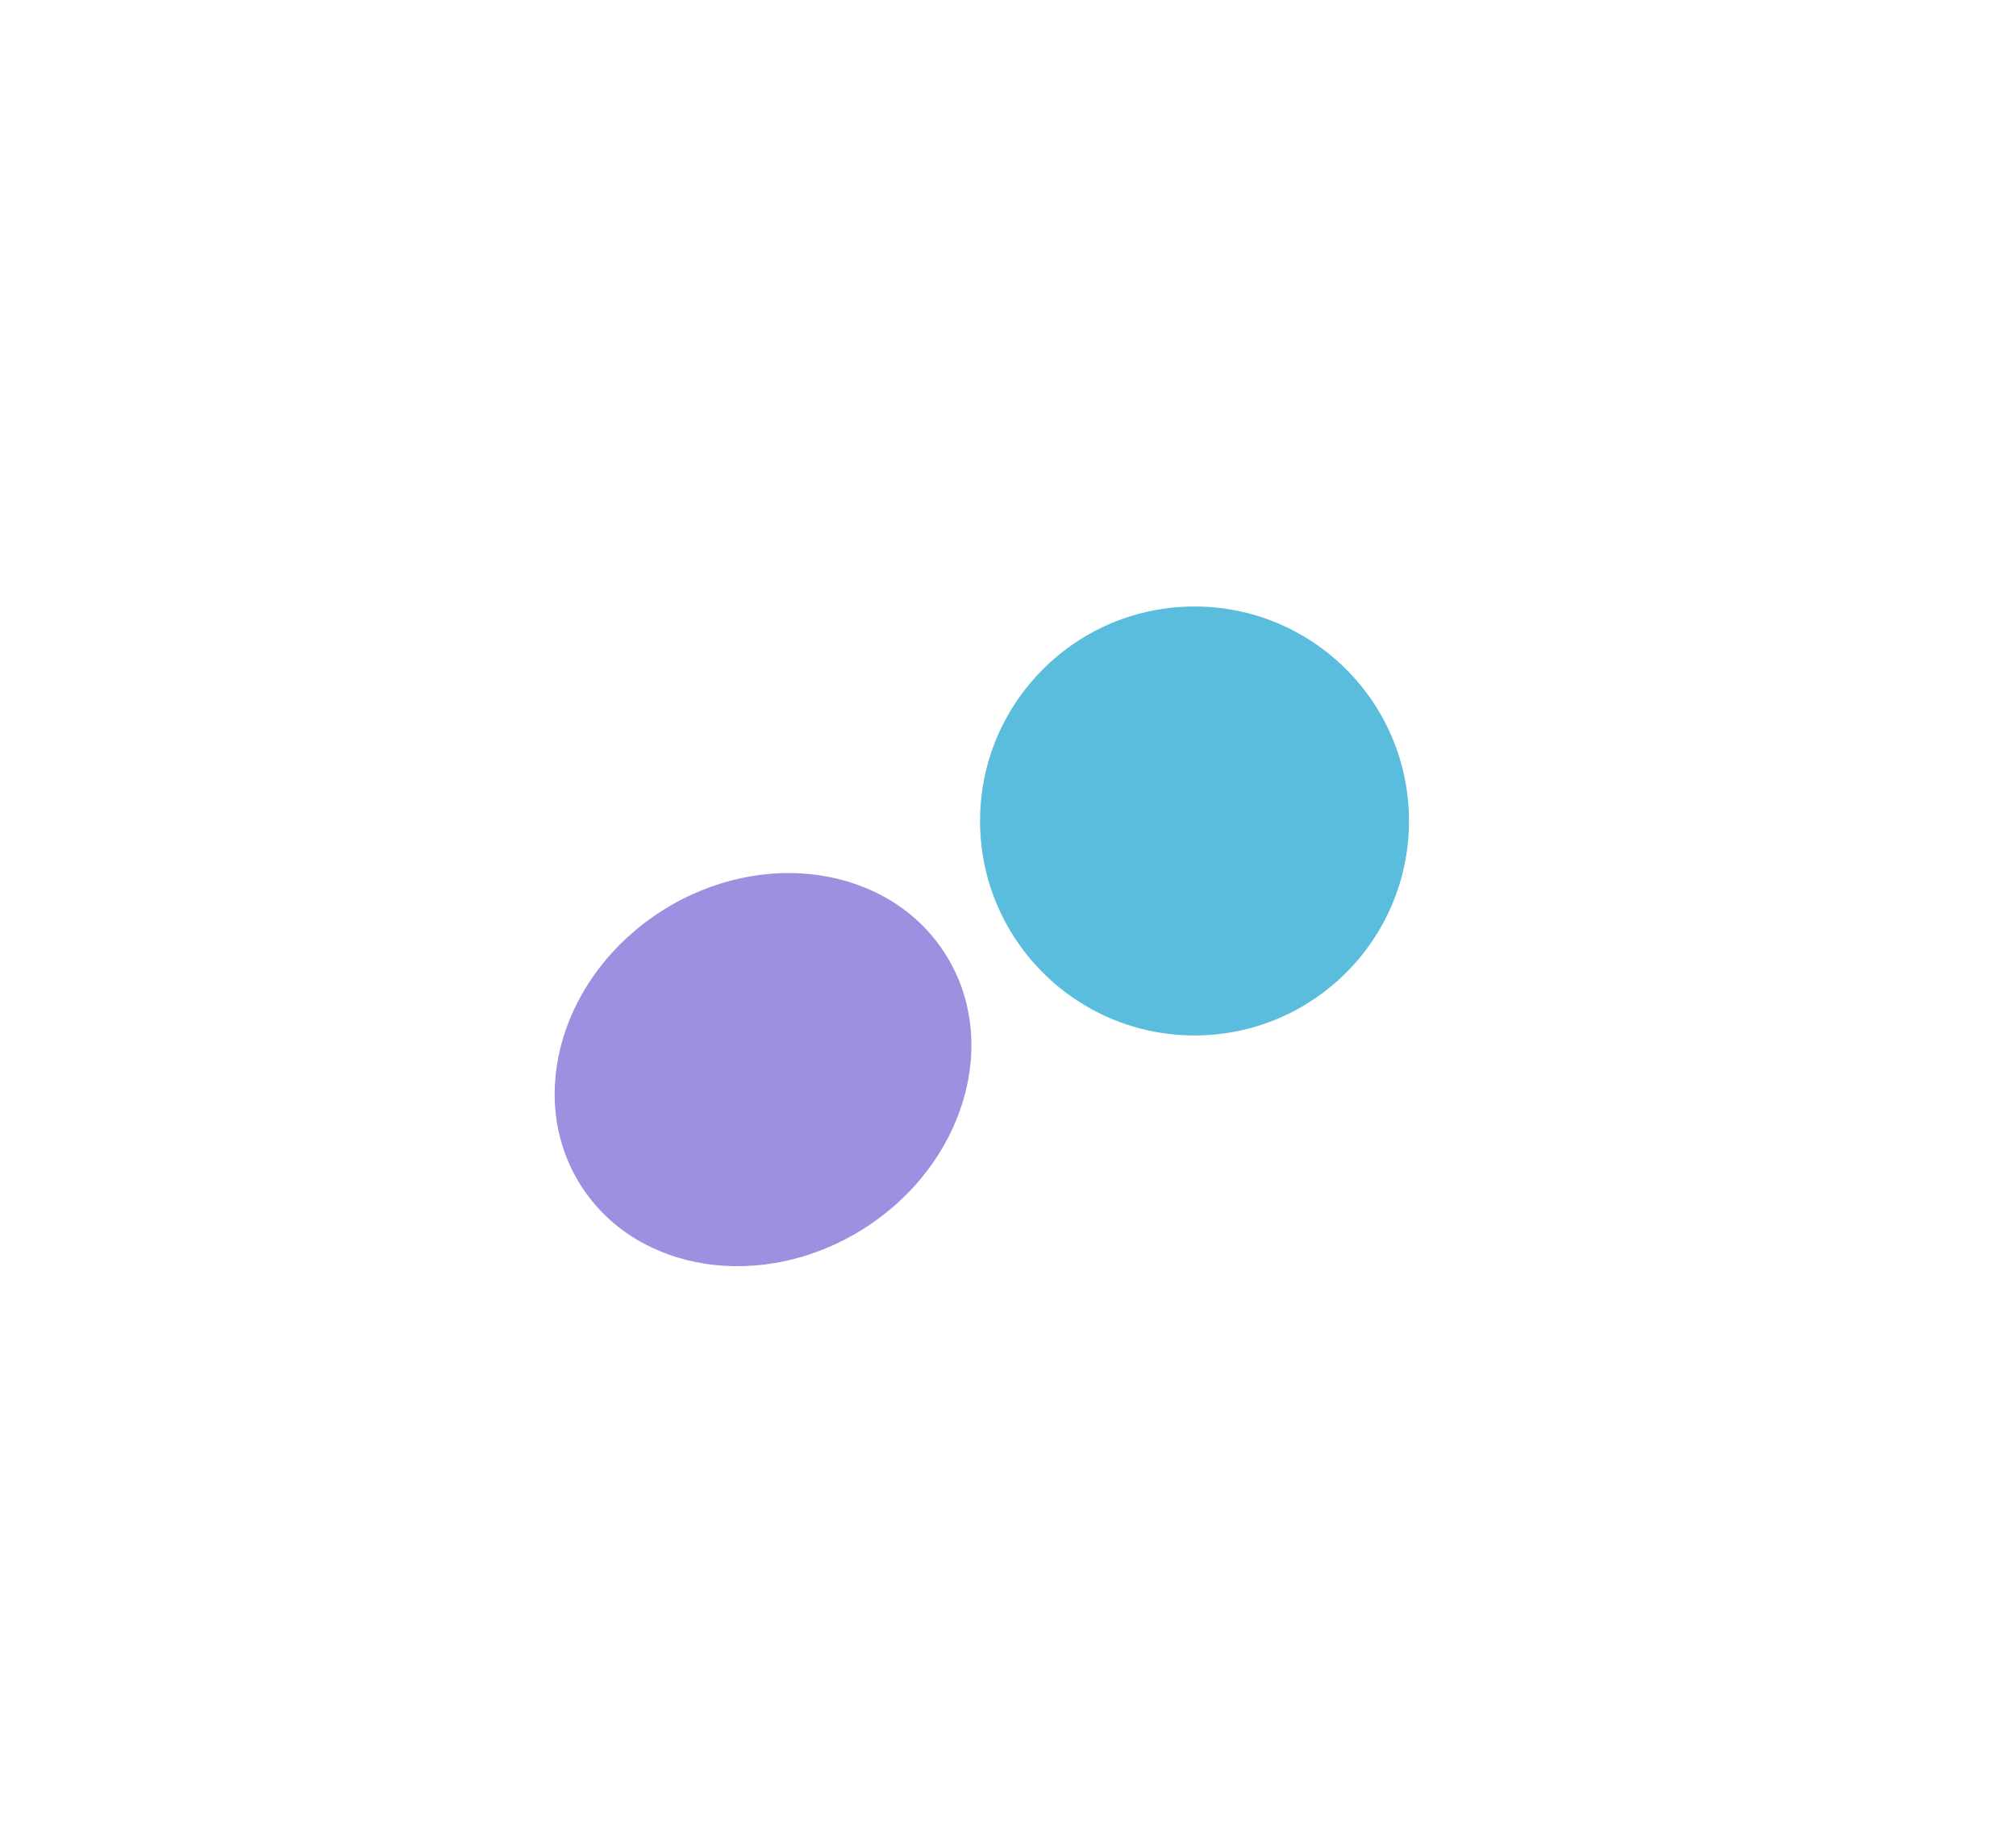 <svg width="1466" height="1324" viewBox="0 0 1466 1324" fill="none" xmlns="http://www.w3.org/2000/svg">
<g filter="url(#filter0_f_2528_5372)">
<circle cx="868.635" cy="596.952" r="155.952" fill="#31ACD6" fill-opacity="0.8"/>
</g>
<g filter="url(#filter1_f_2528_5372)">
<ellipse cx="554.862" cy="777.752" rx="136.883" ry="156.981" transform="rotate(57.649 554.862 777.752)" fill="#7461D4" fill-opacity="0.7"/>
</g>
<defs>
<filter id="filter0_f_2528_5372" x="272.231" y="0.547" width="1192.81" height="1192.81" filterUnits="userSpaceOnUse" color-interpolation-filters="sRGB">
<feFlood flood-opacity="0" result="BackgroundImageFix"/>
<feBlend mode="normal" in="SourceGraphic" in2="BackgroundImageFix" result="shape"/>
<feGaussianBlur stdDeviation="220.226" result="effect1_foregroundBlur_2528_5372"/>
</filter>
<filter id="filter1_f_2528_5372" x="0.342" y="231.822" width="1109.04" height="1091.86" filterUnits="userSpaceOnUse" color-interpolation-filters="sRGB">
<feFlood flood-opacity="0" result="BackgroundImageFix"/>
<feBlend mode="normal" in="SourceGraphic" in2="BackgroundImageFix" result="shape"/>
<feGaussianBlur stdDeviation="201.497" result="effect1_foregroundBlur_2528_5372"/>
</filter>
</defs>
</svg>
